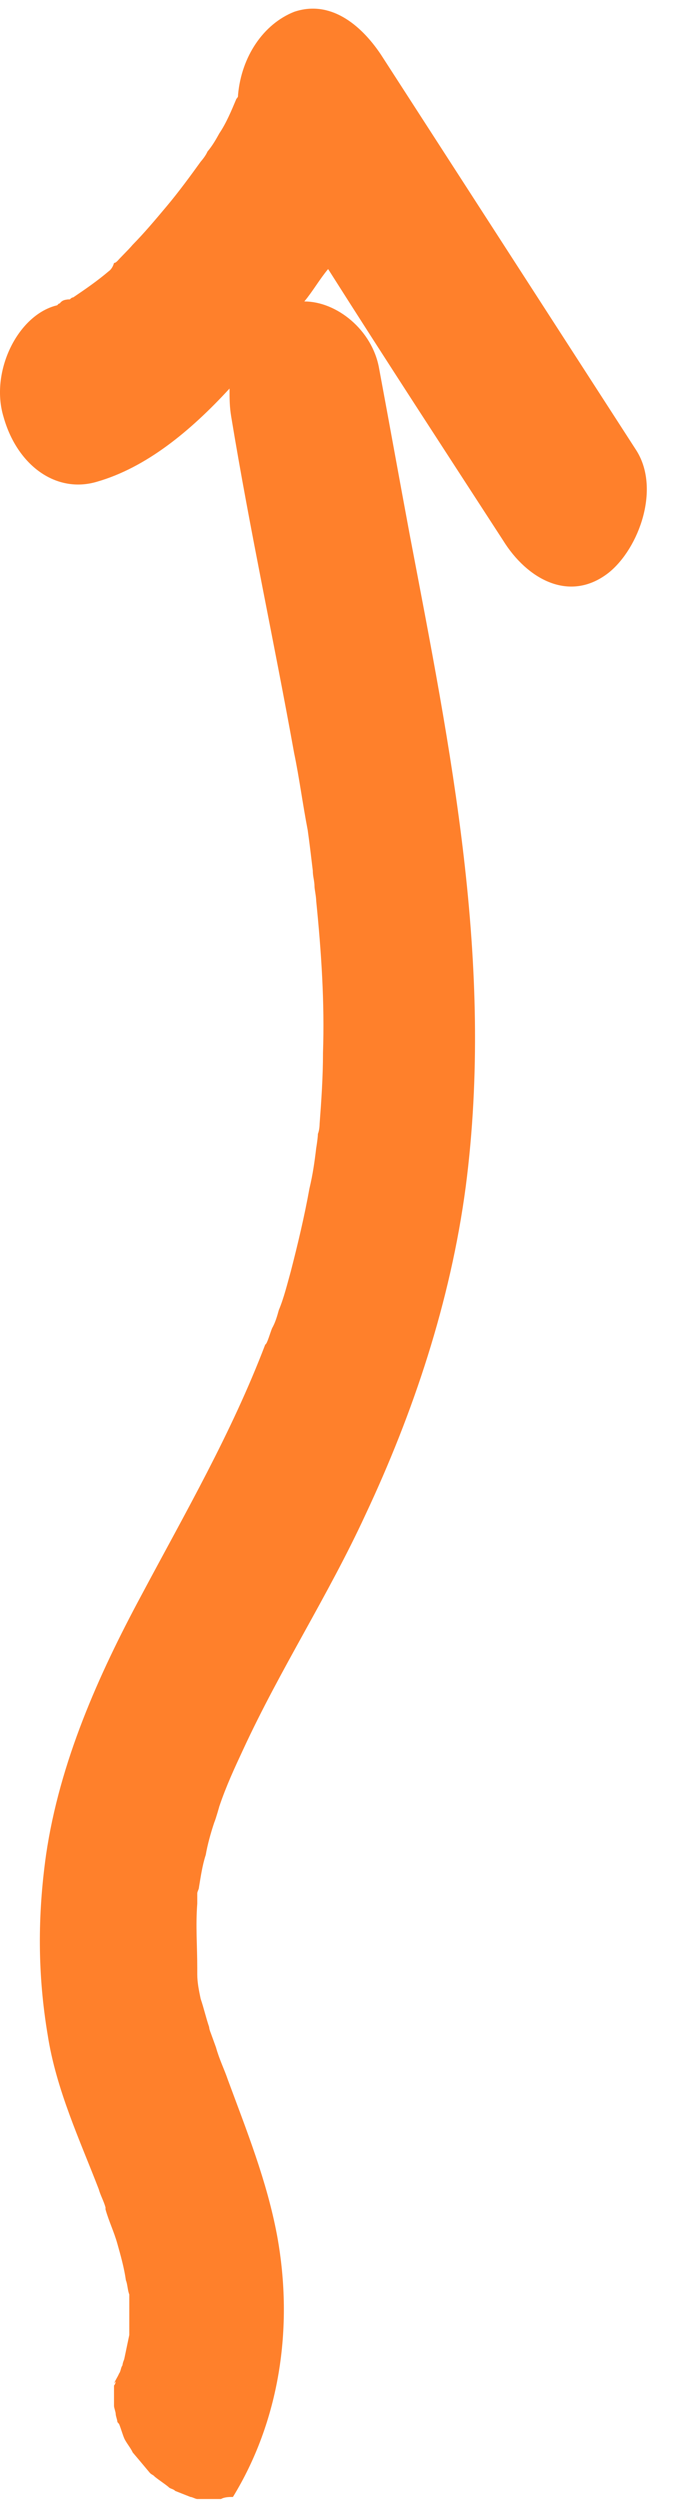 <svg width="20" height="74" viewBox="0 0 20 74" fill="none" xmlns="http://www.w3.org/2000/svg">
<path d="M18.834 13.3L11.282 1.609C10.678 0.71 9.772 -0.009 8.715 0.35C7.808 0.71 7.154 1.669 7.053 2.808C7.053 2.868 7.053 2.868 7.003 2.928C6.852 3.288 6.701 3.648 6.499 3.947C6.399 4.127 6.298 4.307 6.147 4.487C6.096 4.607 5.996 4.727 5.945 4.787C5.643 5.206 5.291 5.686 4.938 6.106C4.586 6.525 4.284 6.885 3.931 7.245C3.78 7.424 3.579 7.604 3.428 7.784C3.478 7.784 3.478 7.724 3.478 7.724C3.478 7.724 3.428 7.784 3.378 7.784C3.227 7.964 3.277 7.904 3.378 7.784C3.327 7.964 3.227 8.024 3.227 8.024C2.874 8.324 2.522 8.564 2.169 8.803C2.119 8.803 2.069 8.863 2.069 8.863H2.119C2.069 8.863 2.069 8.863 2.018 8.863C1.968 8.863 1.918 8.923 1.918 8.923C1.817 8.983 1.767 8.983 1.767 8.983C1.716 8.983 1.716 9.043 1.666 9.043C0.508 9.343 -0.298 11.022 0.105 12.341C0.508 13.779 1.666 14.619 2.874 14.259C4.334 13.839 5.643 12.76 6.801 11.501C6.801 11.801 6.801 12.041 6.852 12.341C7.405 15.698 8.11 18.935 8.715 22.292C8.866 23.012 8.966 23.791 9.117 24.571C9.168 24.93 9.218 25.35 9.268 25.77C9.268 25.949 9.319 26.069 9.319 26.249C9.319 26.309 9.369 26.549 9.369 26.669C9.52 28.168 9.621 29.666 9.57 31.165C9.57 31.885 9.52 32.604 9.47 33.264C9.47 33.264 9.47 33.443 9.419 33.563C9.419 33.683 9.369 33.983 9.369 33.983C9.319 34.403 9.268 34.762 9.168 35.182C9.017 36.021 8.815 36.861 8.614 37.64C8.513 38 8.412 38.419 8.261 38.779C8.211 38.959 8.161 39.139 8.06 39.319C8.01 39.438 7.909 39.798 7.859 39.798C6.852 42.436 5.492 44.774 4.183 47.232C2.925 49.57 1.767 52.148 1.364 54.906C1.112 56.705 1.112 58.443 1.414 60.242C1.666 61.86 2.371 63.359 2.925 64.798C2.975 64.978 3.076 65.158 3.126 65.338C3.126 65.338 3.126 65.338 3.126 65.397C3.227 65.757 3.378 66.057 3.478 66.417C3.579 66.776 3.68 67.136 3.73 67.496C3.78 67.616 3.78 67.796 3.831 67.915C3.831 67.975 3.831 67.975 3.831 67.975V68.035C3.831 68.395 3.831 68.695 3.831 69.055C3.831 69.114 3.831 69.114 3.831 69.114C3.78 69.354 3.73 69.594 3.68 69.834C3.68 69.834 3.629 69.954 3.629 70.014C3.579 70.074 3.579 70.194 3.529 70.254C3.478 70.373 3.428 70.433 3.378 70.553L3.428 70.493C3.428 70.493 3.428 70.553 3.378 70.613C3.378 70.733 3.378 70.913 3.378 71.033C3.378 71.093 3.378 71.153 3.378 71.213C3.378 71.273 3.428 71.393 3.428 71.453C3.428 71.513 3.478 71.632 3.478 71.692L3.529 71.752C3.579 71.872 3.629 72.052 3.68 72.172C3.73 72.292 3.881 72.472 3.931 72.592C3.982 72.651 4.032 72.712 4.083 72.771C4.183 72.891 4.284 73.011 4.385 73.131L4.435 73.191C4.485 73.251 4.536 73.251 4.586 73.311C4.737 73.431 4.838 73.491 4.989 73.611C5.039 73.671 5.14 73.671 5.19 73.731C5.341 73.791 5.492 73.851 5.643 73.91C5.694 73.91 5.794 73.971 5.845 73.971H5.895C5.996 73.971 6.147 73.971 6.298 73.971C6.348 73.971 6.449 73.971 6.499 73.971H6.55C6.65 73.91 6.801 73.91 6.902 73.91C8.261 71.692 8.715 68.934 8.211 66.177C7.909 64.558 7.305 63.059 6.751 61.56C6.65 61.261 6.499 60.961 6.399 60.601L6.247 60.182C6.197 60.062 6.197 60.002 6.197 60.002C6.096 59.702 6.046 59.462 5.945 59.163C5.895 58.923 5.845 58.683 5.845 58.443C5.845 58.383 5.845 58.383 5.845 58.383C5.845 58.383 5.845 58.323 5.845 58.263C5.845 57.604 5.794 57.004 5.845 56.345C5.845 56.225 5.845 56.105 5.845 56.045C5.845 55.985 5.895 55.925 5.895 55.865C5.945 55.565 5.996 55.206 6.096 54.906C6.147 54.606 6.247 54.246 6.348 53.947C6.399 53.827 6.499 53.467 6.499 53.467C6.701 52.868 6.952 52.328 7.204 51.788C8.312 49.39 9.722 47.232 10.829 44.834C12.239 41.837 13.347 38.539 13.8 35.122C14.656 28.527 13.347 22.172 12.138 15.818C11.836 14.199 11.534 12.52 11.232 10.902C11.03 9.763 9.973 8.923 9.017 8.923C9.268 8.623 9.47 8.264 9.722 7.964C11.433 10.662 13.195 13.36 14.907 15.998C15.612 17.137 16.871 17.856 18.029 16.957C18.935 16.237 19.59 14.439 18.834 13.3Z" fill="#FF802B"/>
<path d="M3.831 69.115C3.881 68.875 3.881 68.995 3.831 69.115V69.115Z" fill="#FF802B"/>
<path d="M2.069 8.863C1.867 8.863 1.817 8.924 1.767 8.984C1.867 8.984 1.968 8.924 2.069 8.863Z" fill="#FF802B"/>
<path d="M3.479 7.784C3.479 7.784 3.428 7.845 3.378 7.845C3.378 7.845 3.378 7.845 3.479 7.784C3.428 7.845 3.428 7.845 3.479 7.784Z" fill="#FF802B"/>
</svg>
